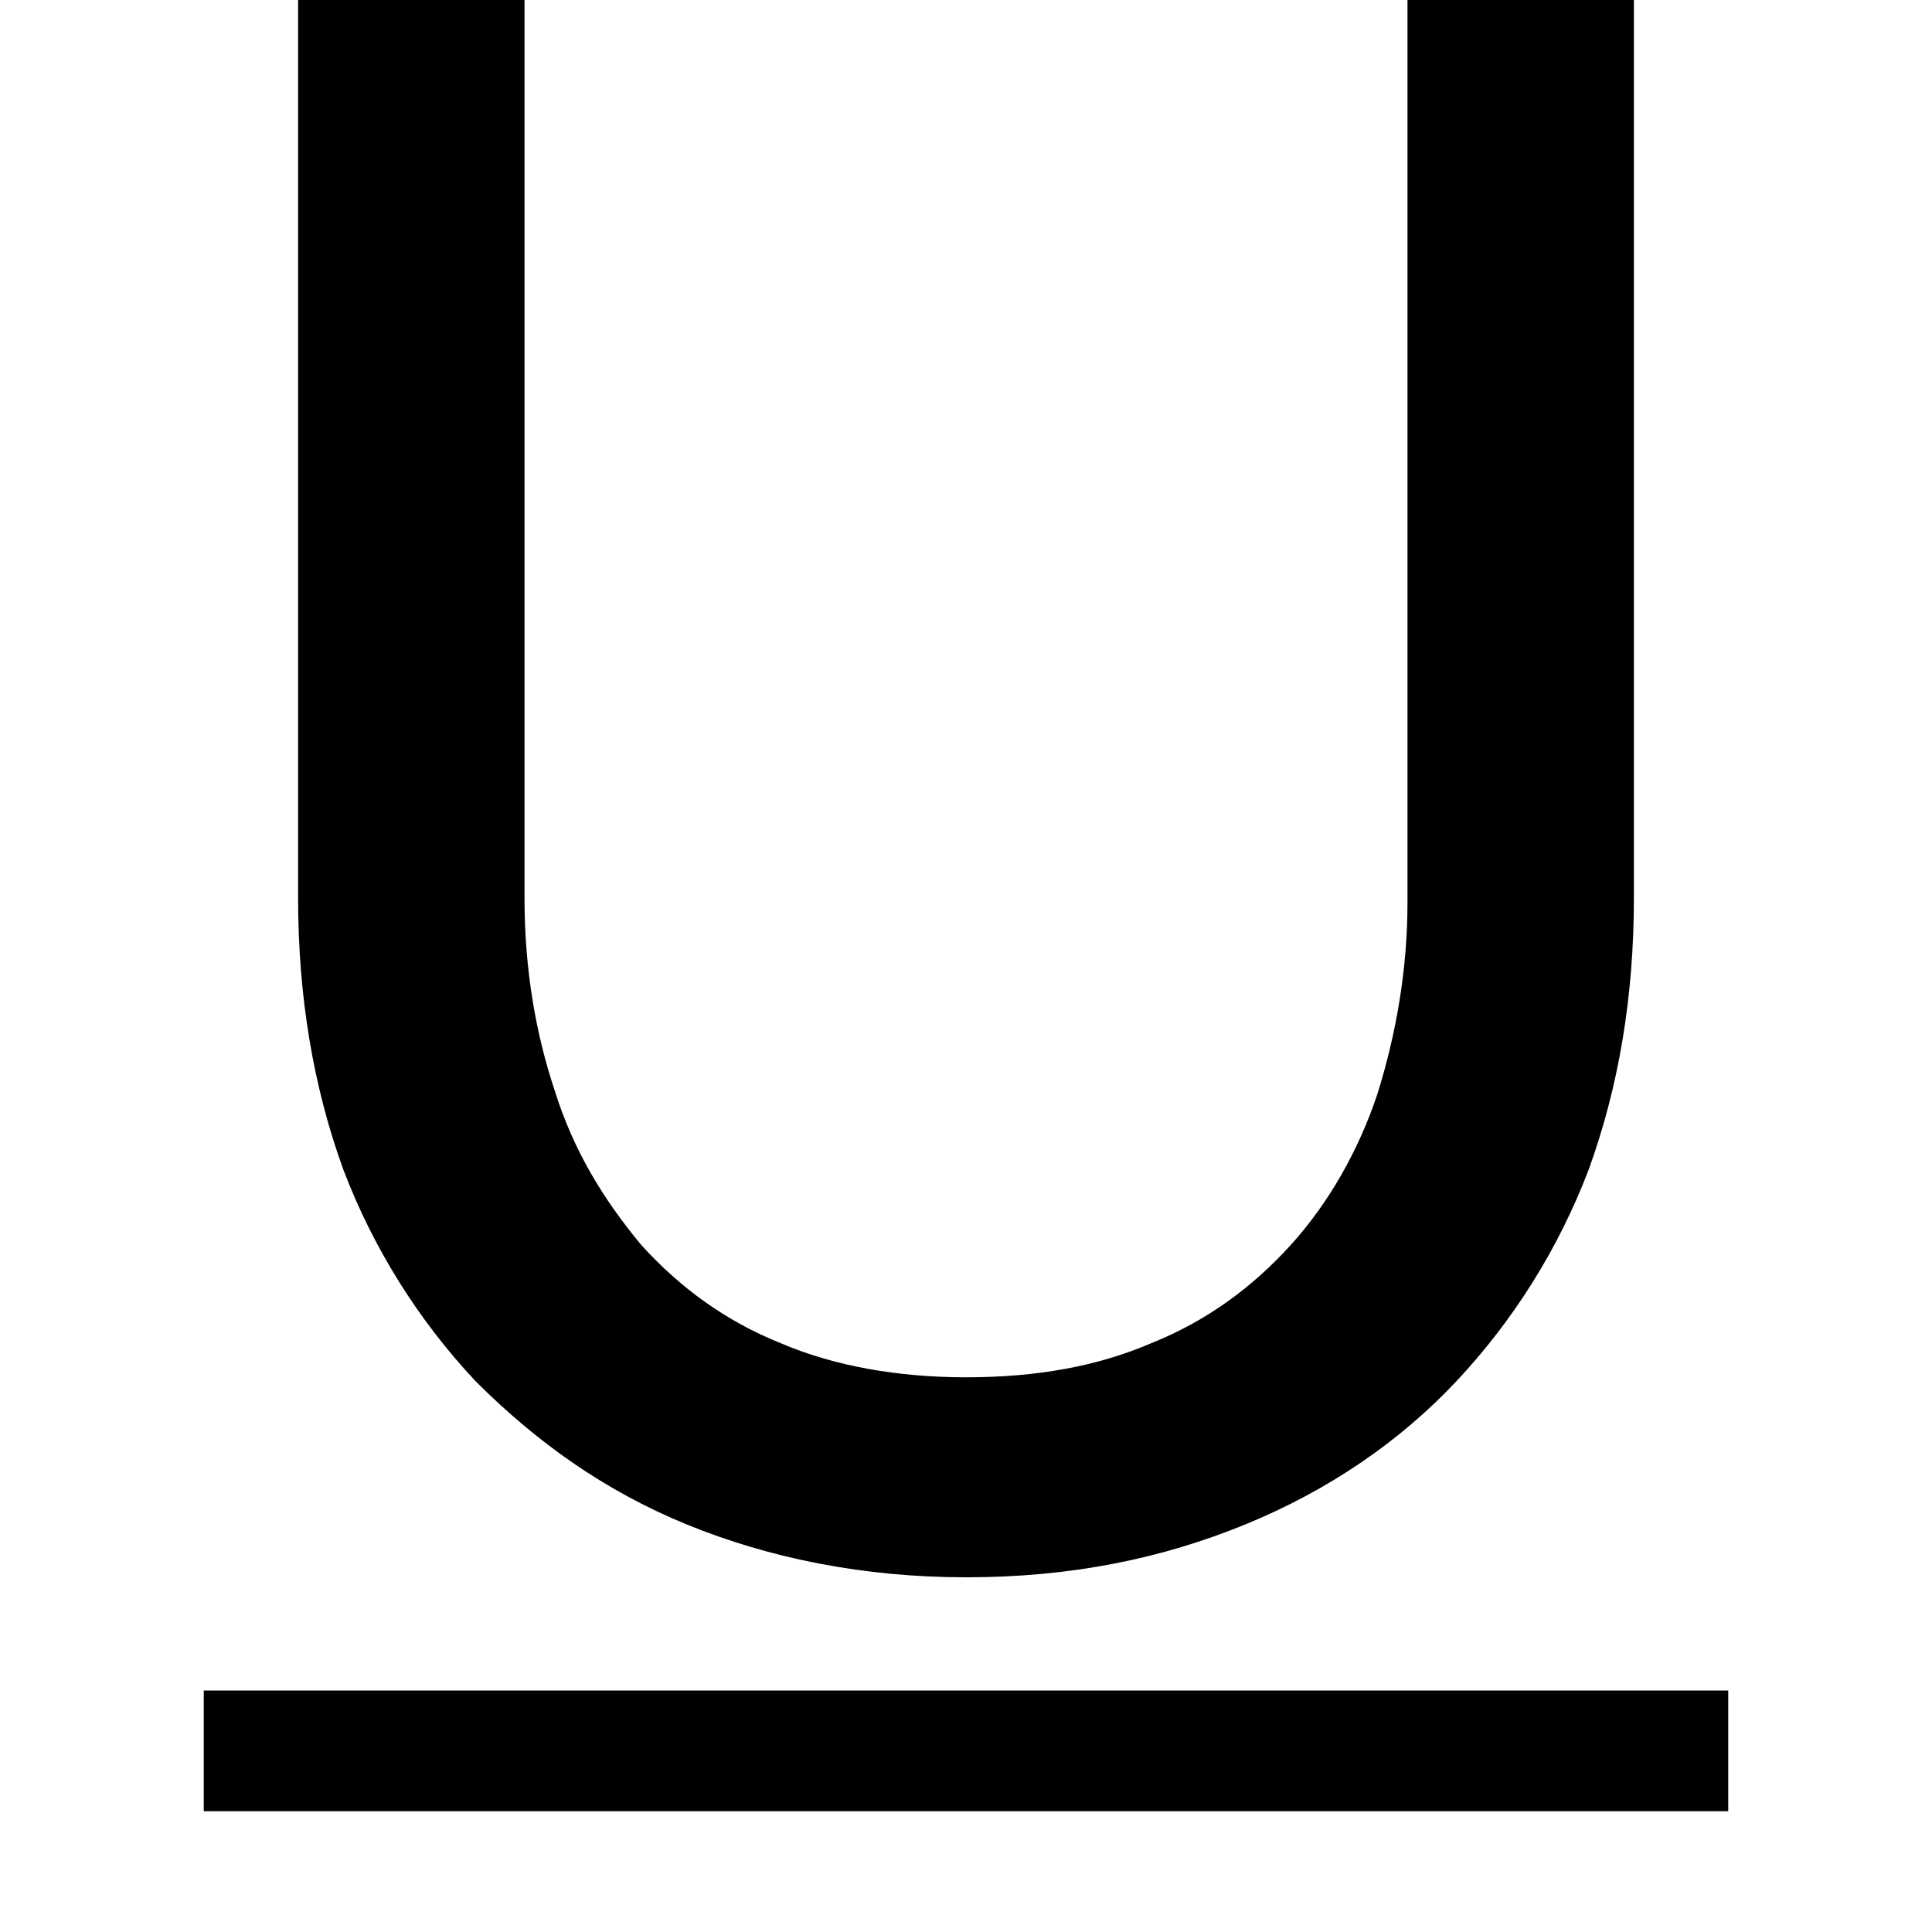 <svg xmlns="http://www.w3.org/2000/svg" viewBox="0 0 512 512"><path d="M79 238V-32h60v270c0 19 3 36 8 51 5 16 13 29 23 41 10 11 22 20 37 26 14 6 31 9 49 9 19 0 35-3 49-9 15-6 27-15 37-26s18-25 23-40c5-16 8-33 8-51V-32h60v270c0 26-4 50-12 72-8 21-20 40-35 56s-34 29-56 38-46 14-74 14c-27 0-52-5-74-14s-40-22-56-38c-15-16-27-35-35-56-8-22-12-46-12-72zM54 448h404v32H54z"/></svg>